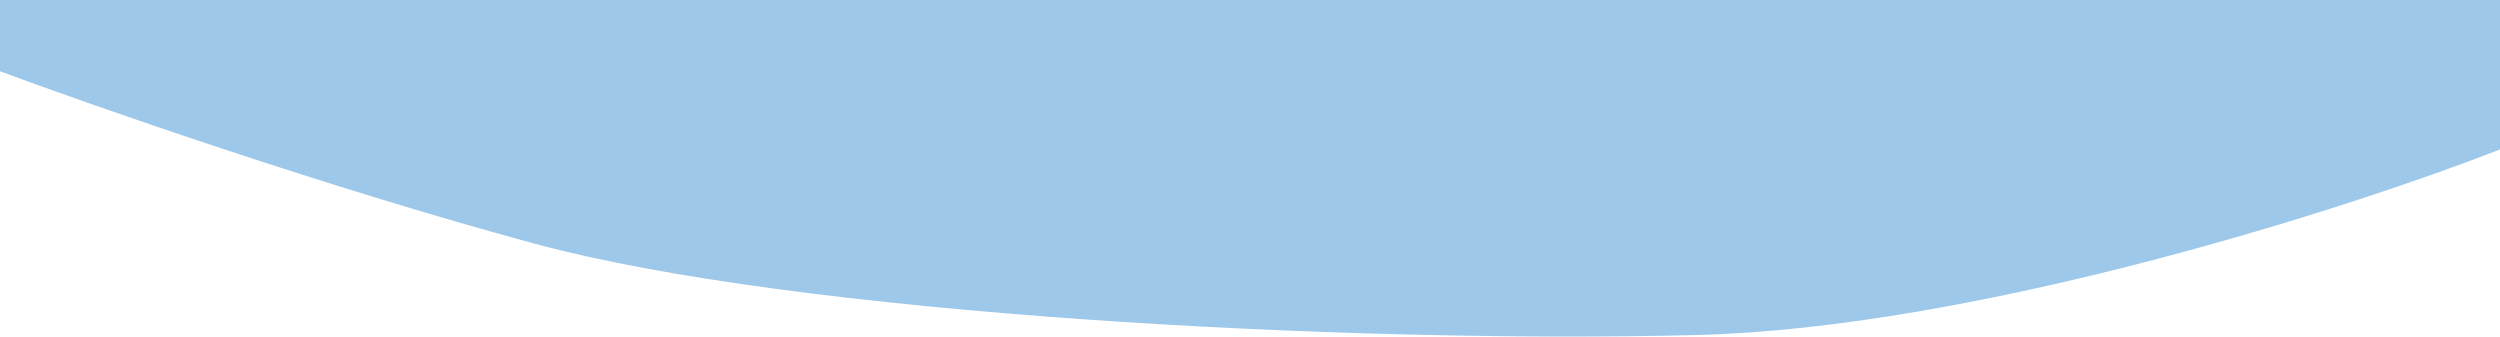 <svg width="1440" height="194" viewBox="0 0 1440 194" fill="none" xmlns="http://www.w3.org/2000/svg">
<path d="M1441.5 85.5V0H-1.5V40.5C51.833 60.333 188.5 108.1 308.5 140.5C458.5 181 773.5 198 976.5 193C1138.9 189 1354.17 119.667 1441.5 85.5Z" fill="#9DC8EA"/>
</svg>
